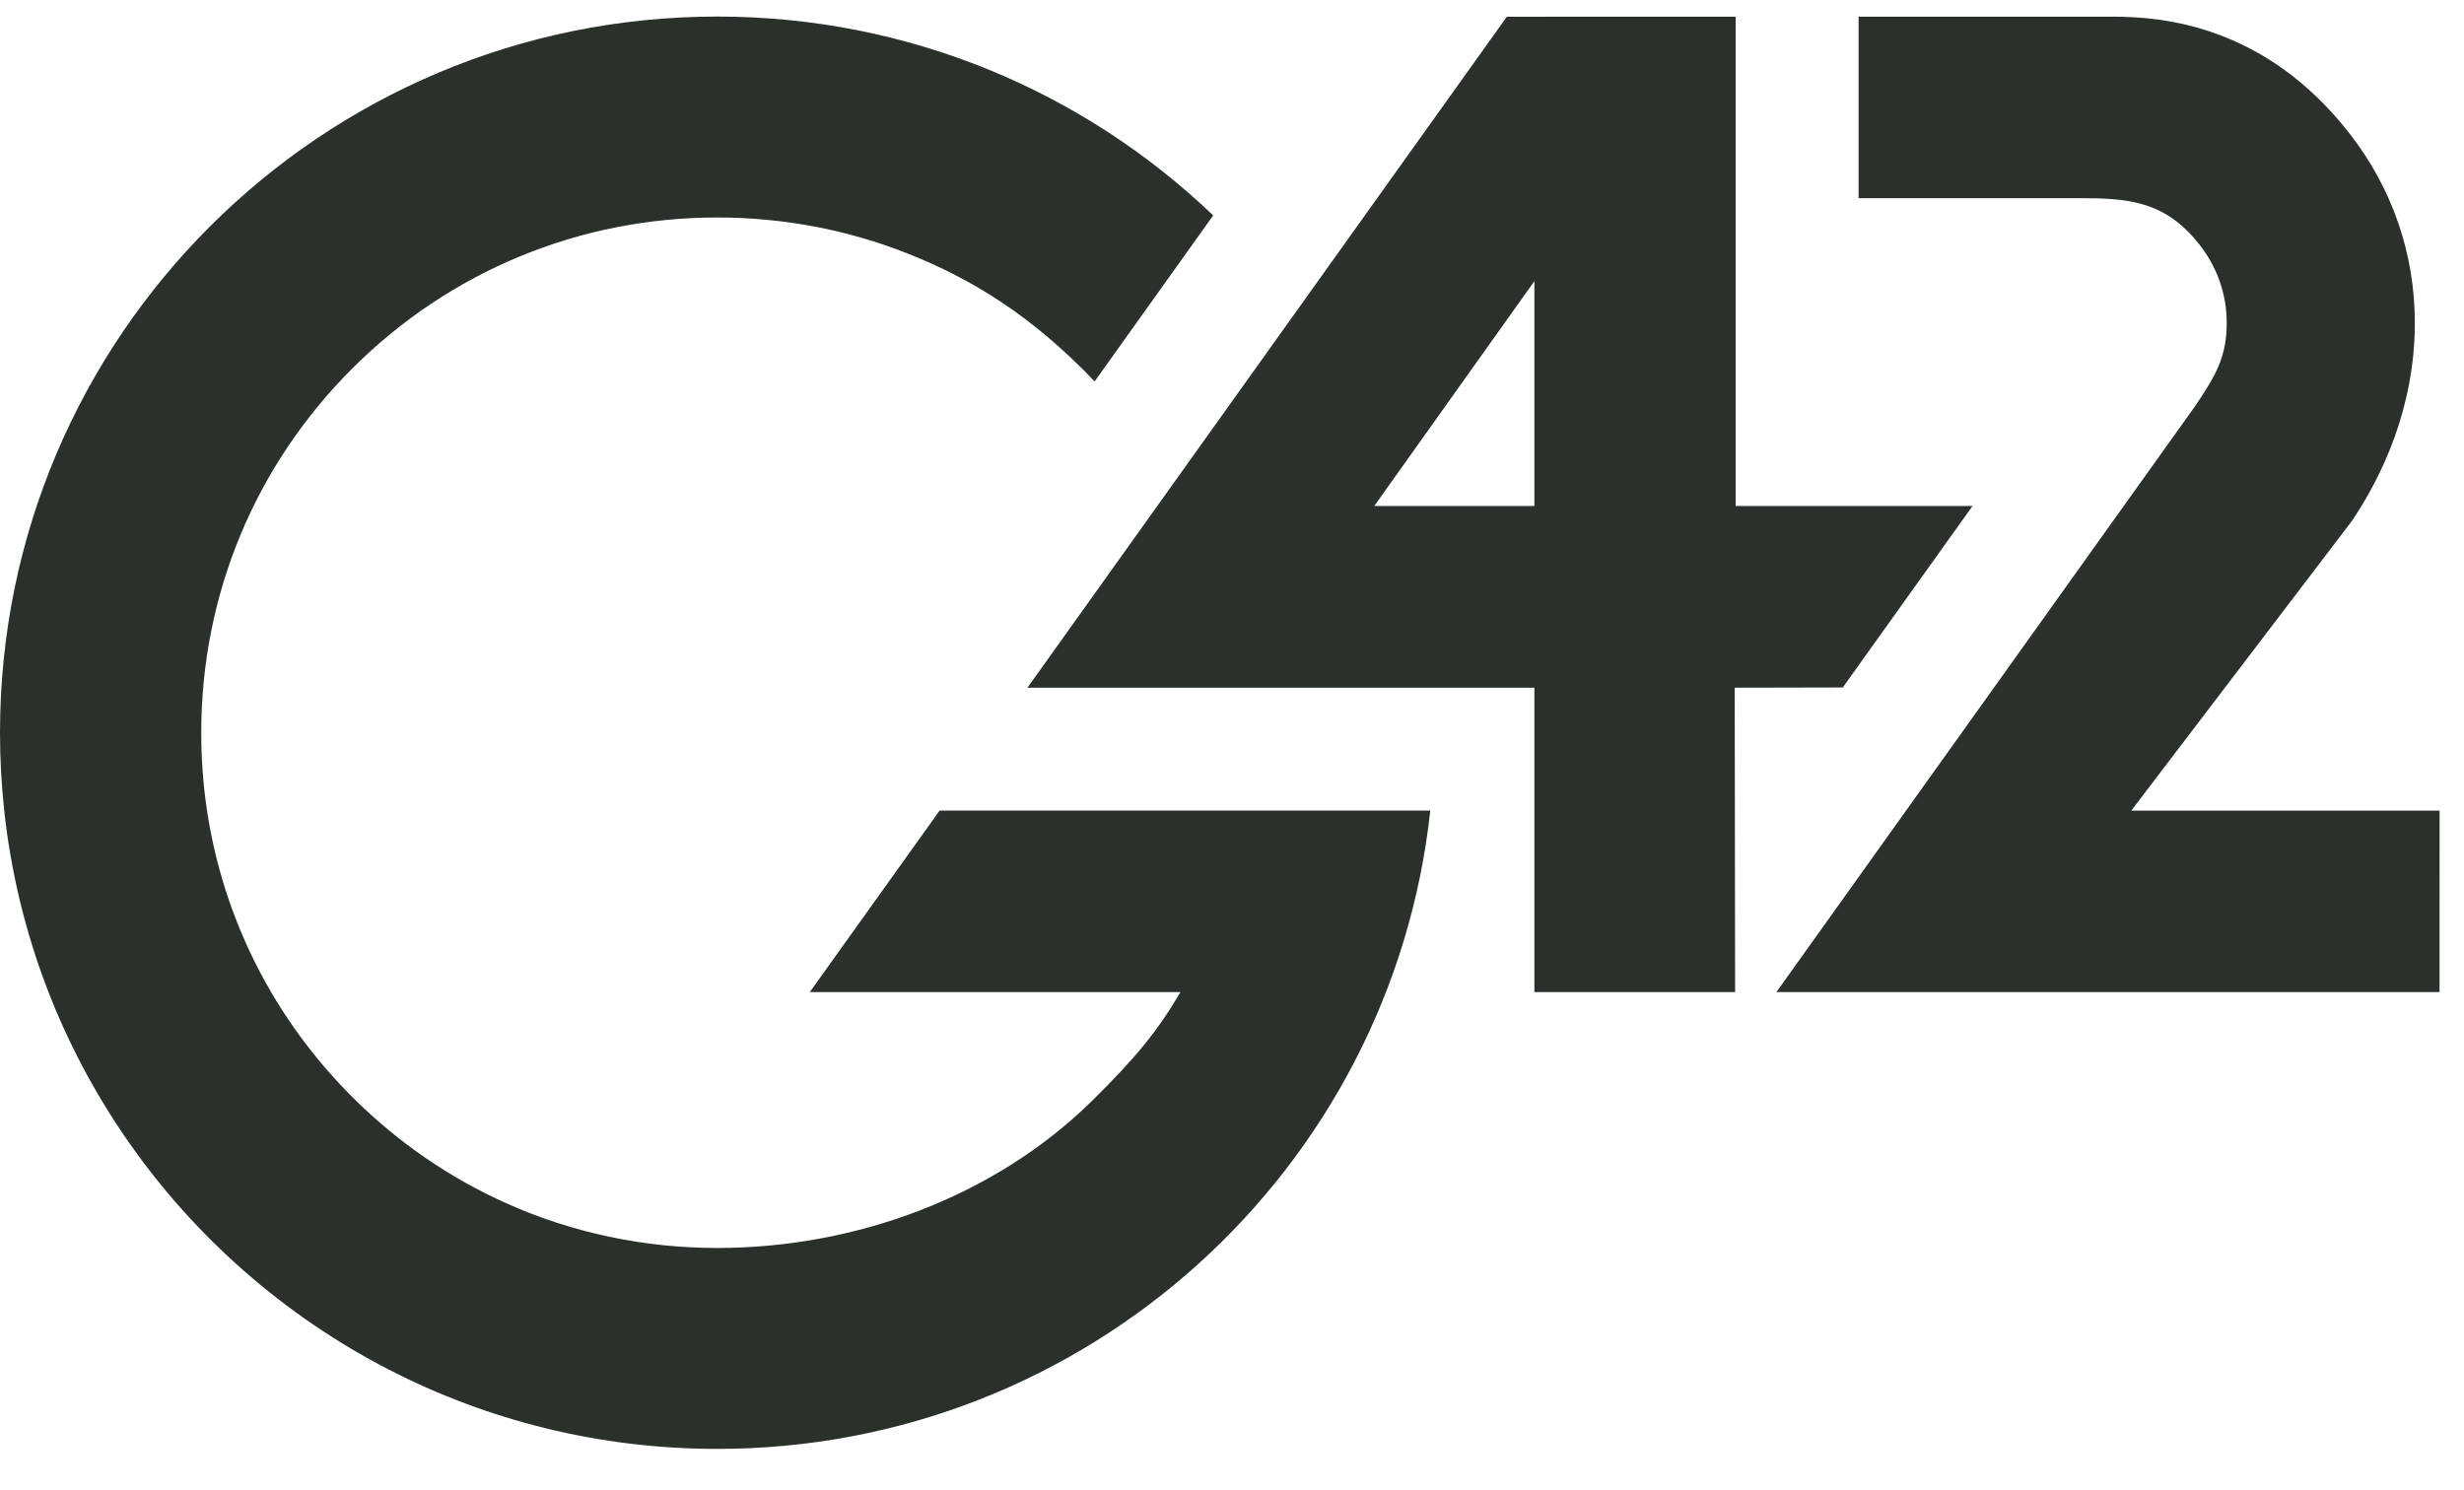 <svg width="43" height="26" viewBox="0 0 43 26" fill="none" xmlns="http://www.w3.org/2000/svg">
<path d="M34.423 8.832H30.289V0.291L26.296 0.292L17.93 12.003H26.777V17.316H30.28L30.273 12.003L32.159 11.999L34.423 8.832ZM23.982 8.832L26.777 4.907V8.832H23.982Z" fill="#2A312B"/>
<path d="M42.573 17.316L31 17.316L38.307 7.089C38.682 6.537 38.859 6.212 38.859 5.636C38.859 5.142 38.697 4.673 38.391 4.279C37.784 3.498 37.129 3.459 36.28 3.459H32.435V0.291L36.872 0.291C37.739 0.291 39.533 0.439 41.008 2.337C41.75 3.291 42.142 4.432 42.142 5.636C42.142 7.107 41.572 8.314 41.038 9.1L37.193 14.149L42.574 14.149L42.573 17.316Z" fill="#2A312B"/>
<path d="M24.96 14.147H16.398L14.132 17.316L20.6 17.316C20.213 17.978 19.834 18.448 19.067 19.205C17.356 20.894 14.922 21.782 12.517 21.782C11.233 21.782 9.99 21.516 8.852 21.009C7.857 20.566 6.942 19.94 6.149 19.148C4.774 17.775 3.898 16.035 3.613 14.149C3.546 13.703 3.512 13.249 3.512 12.789C3.512 10.387 4.448 8.129 6.149 6.43C7.85 4.732 10.112 3.796 12.517 3.796C13.674 3.796 14.798 4.012 15.842 4.426C16.968 4.873 18.012 5.514 19.103 6.657L21.172 3.76C18.924 1.61 15.875 0.289 12.517 0.289C5.604 0.289 0 5.886 0 12.789C0 13.249 0.026 13.702 0.074 14.149C0.535 18.407 3.137 22.024 6.784 23.904C8.502 24.789 10.451 25.289 12.517 25.289C18.97 25.289 24.282 20.413 24.96 14.149H24.957L24.96 14.147Z" fill="#2A312B"/>
</svg>
